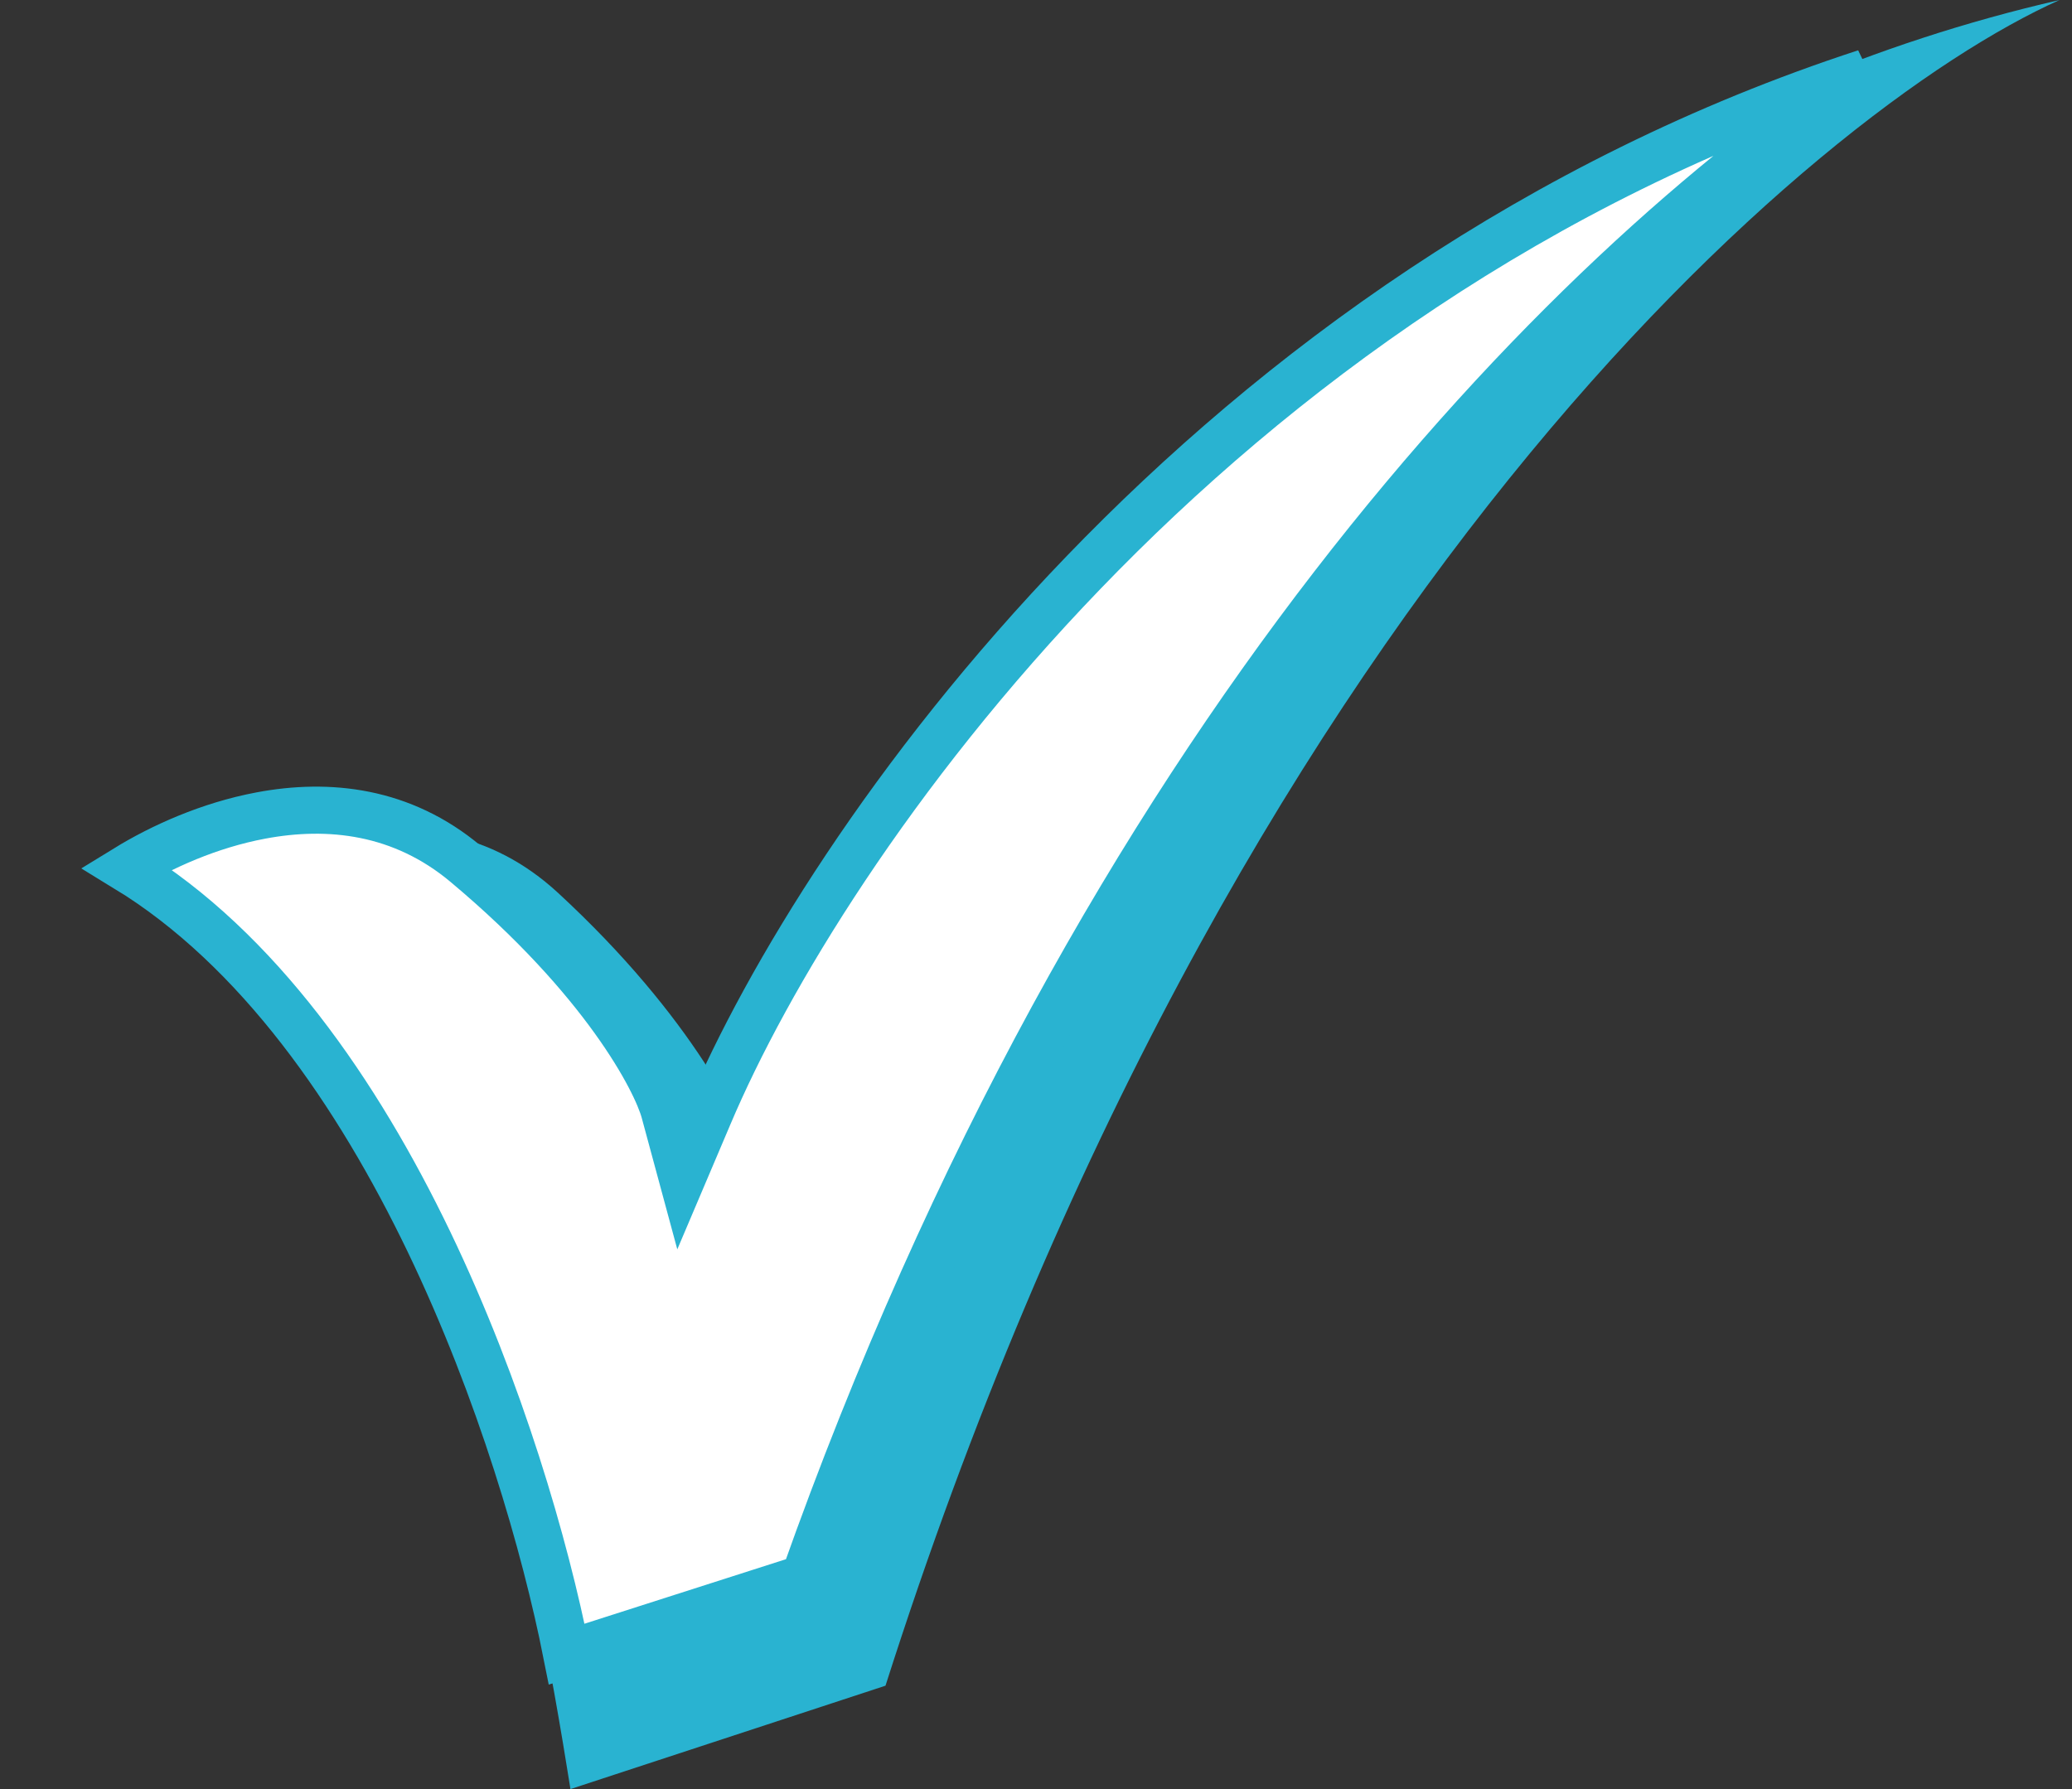 <?xml version="1.0" encoding="UTF-8"?> <svg xmlns="http://www.w3.org/2000/svg" width="22" height="19" viewBox="0 0 22 19" fill="none"><rect x="0" y="0" width="22" height="19" fill="#333333" stroke="none"/> <path d="M5.925 9.482C4.492 8.16 2.619 9.115 1.861 9.757C4.754 11.363 5.678 16.626 6.057 19L9.402 17.902C13.066 6.413 19.239 1.18 21.868 0C13.906 1.826 9.322 9.023 8.025 12.393C7.922 11.974 7.357 10.804 5.925 9.482Z" fill="#29B3D1"></path> <path d="M6.017 17.567C5.79 16.422 5.313 14.766 4.554 13.186C3.797 11.612 2.743 10.077 1.342 9.222C1.715 8.993 2.22 8.764 2.769 8.661C3.491 8.525 4.27 8.609 4.945 9.175C6.416 10.407 6.965 11.475 7.055 11.806L7.244 12.505L7.527 11.839C8.749 8.954 12.824 3.051 19.807 0.772C16.596 2.899 11.692 7.856 8.539 16.759L6.017 17.567Z" fill="white" stroke="#29B3D1" stroke-width="0.5"></path> </svg> 